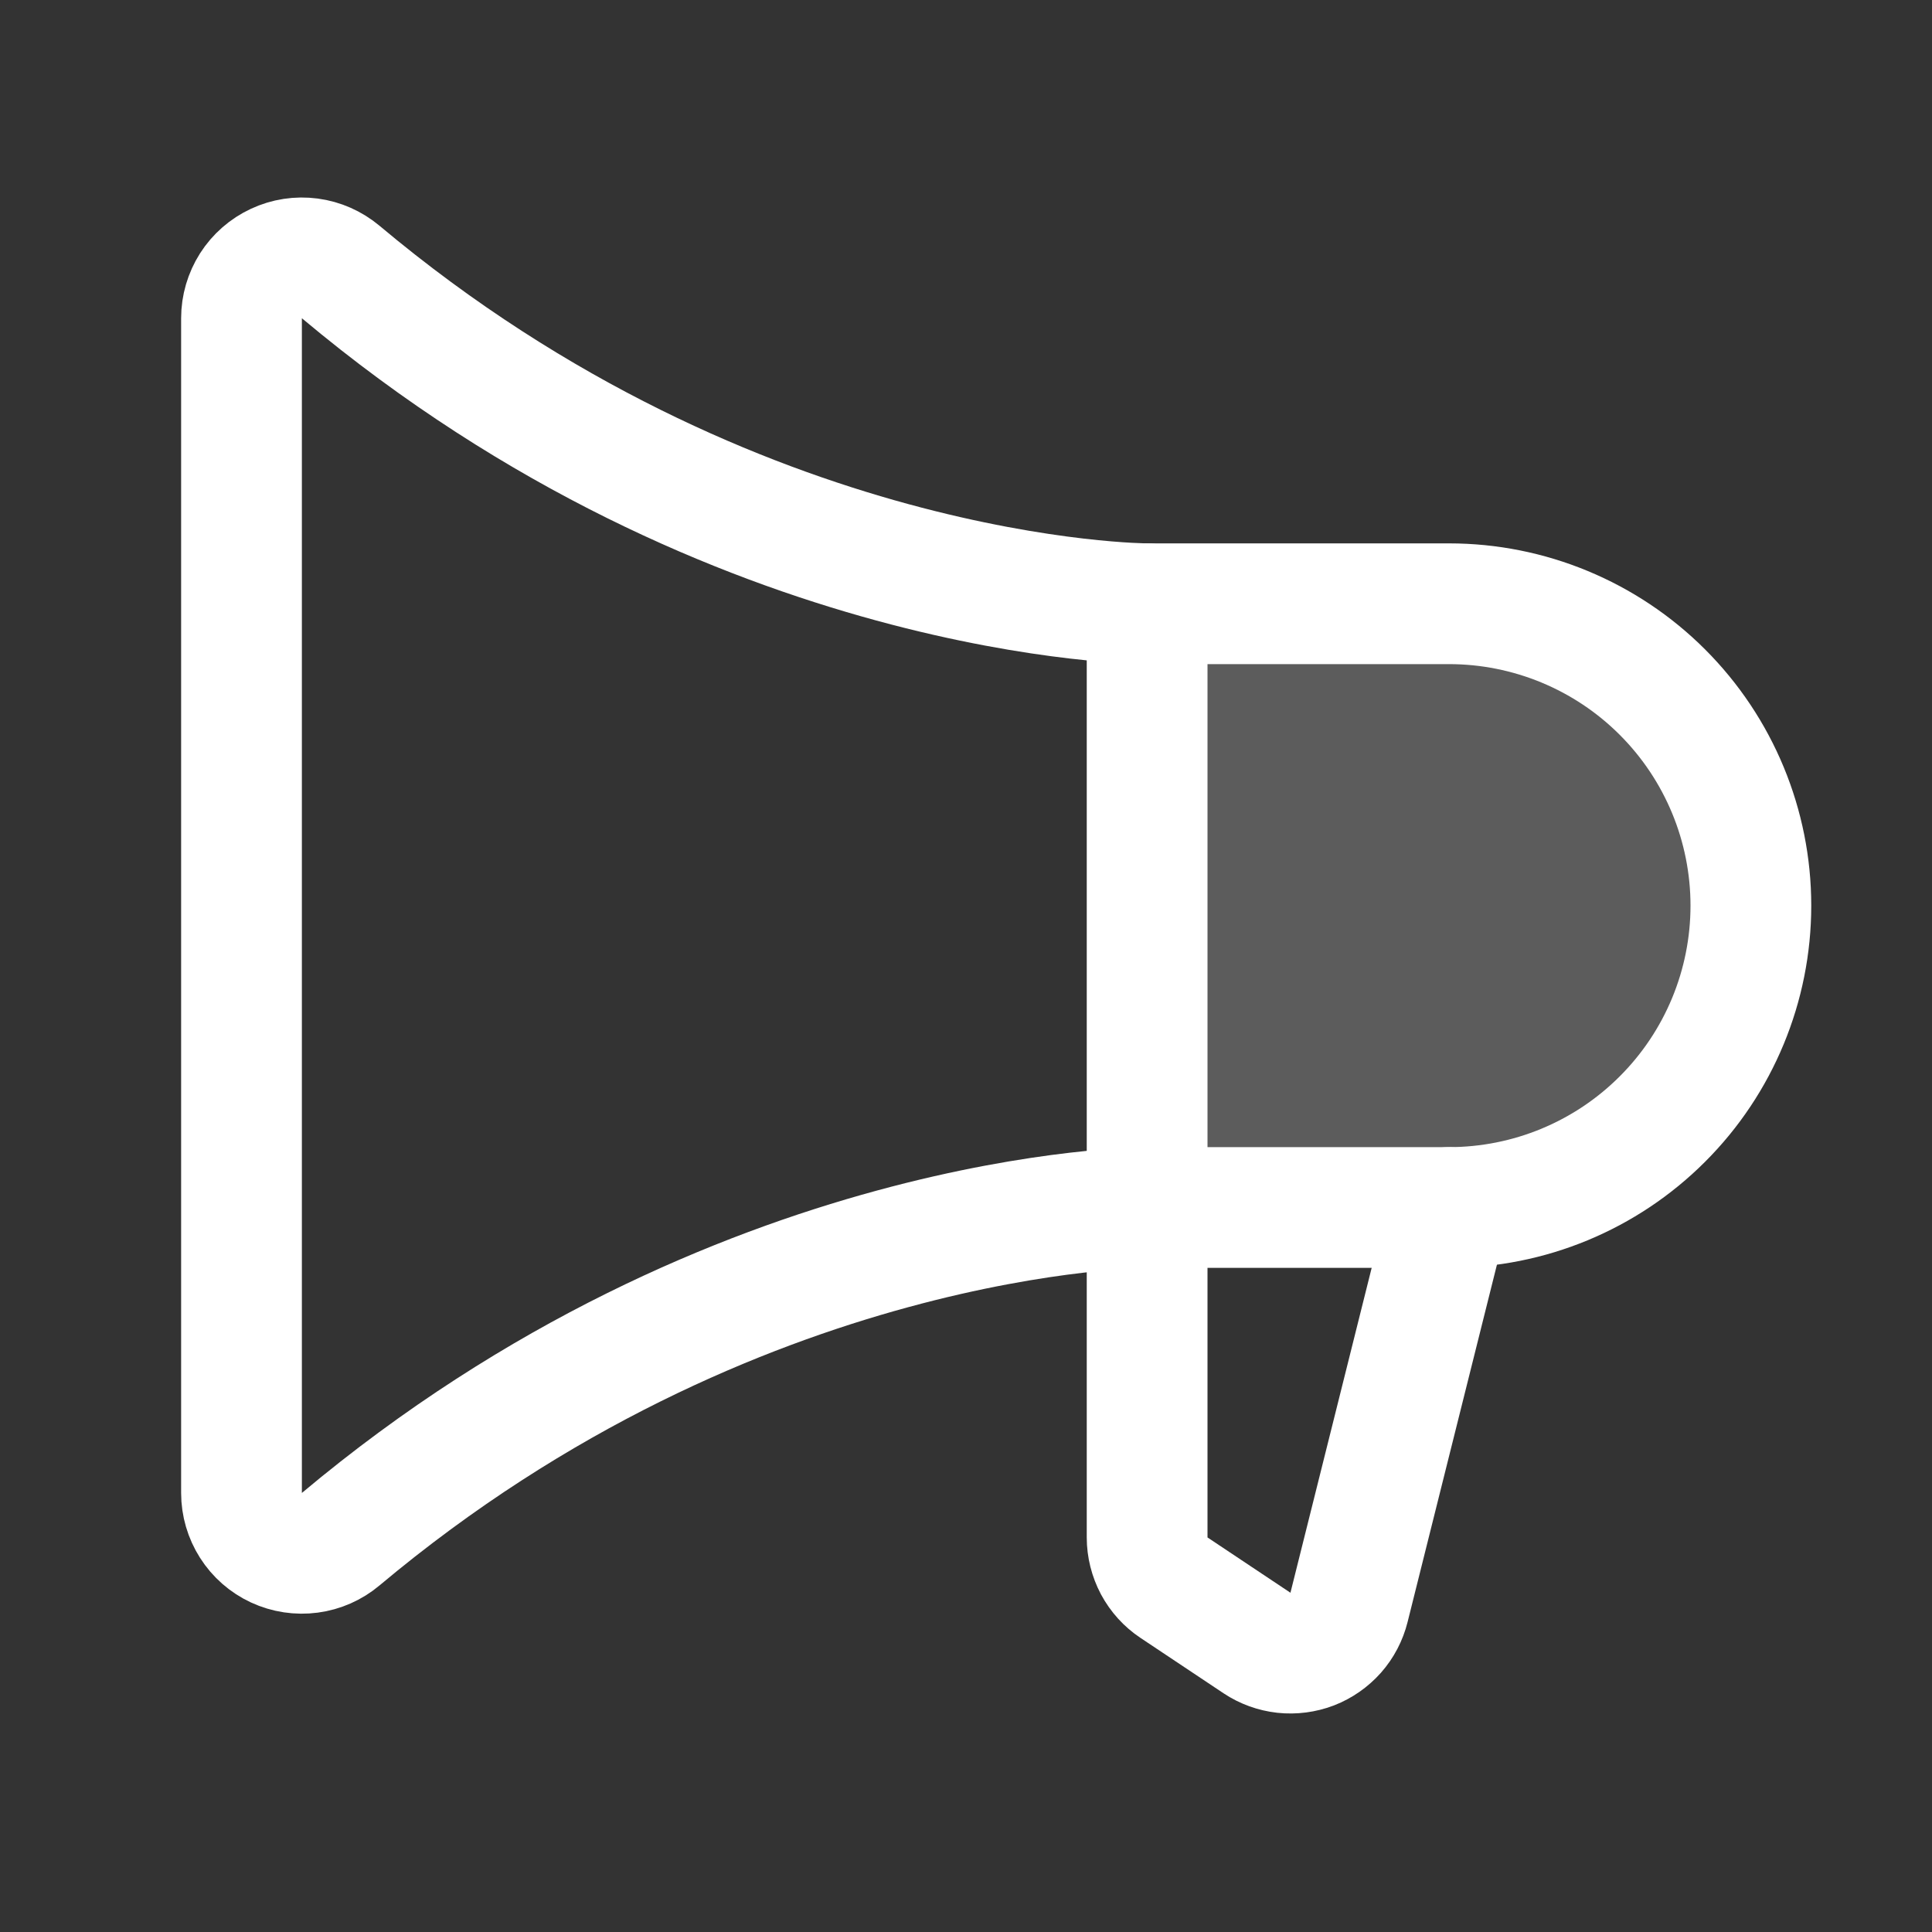 <svg width="32" height="32" viewBox="0 0 32 32" fill="none" xmlns="http://www.w3.org/2000/svg">
    <rect x="0" y="0" width="32" height="32" fill="#333333" stroke="none"/>
    <path opacity="0.2" d="M19 20H24C25.326 20 26.598 19.473 27.535 18.535C28.473 17.598 29 16.326 29 15C29 13.674 28.473 12.402 27.535 11.464C26.598 10.527 25.326 10 24 10H19V20Z" fill="white"/>
    <path d="M19 10V25.465C19 25.629 19.041 25.791 19.118 25.937C19.196 26.082 19.308 26.206 19.445 26.297L20.819 27.213C20.953 27.302 21.105 27.357 21.265 27.375C21.424 27.392 21.585 27.371 21.735 27.314C21.884 27.256 22.017 27.163 22.124 27.043C22.23 26.923 22.305 26.779 22.344 26.623L24 20" stroke="white" stroke-width="2" stroke-linecap="round" stroke-linejoin="round"/>
    <path d="M24 20C25.326 20 26.598 19.473 27.535 18.535C28.473 17.598 29 16.326 29 15C29 13.674 28.473 12.402 27.535 11.464C26.598 10.527 25.326 10 24 10H19C19 10 12.194 10 5.644 4.506C5.498 4.384 5.32 4.305 5.132 4.28C4.943 4.255 4.751 4.284 4.578 4.365C4.406 4.445 4.259 4.573 4.157 4.733C4.055 4.894 4 5.08 4 5.271V24.729C4 24.919 4.055 25.106 4.157 25.266C4.259 25.427 4.406 25.555 4.578 25.635C4.751 25.715 4.943 25.744 5.132 25.719C5.32 25.694 5.498 25.616 5.644 25.493C12.194 20 19 20 19 20H24Z" stroke="white" stroke-width="2" stroke-linecap="round" stroke-linejoin="round"/>
</svg>
